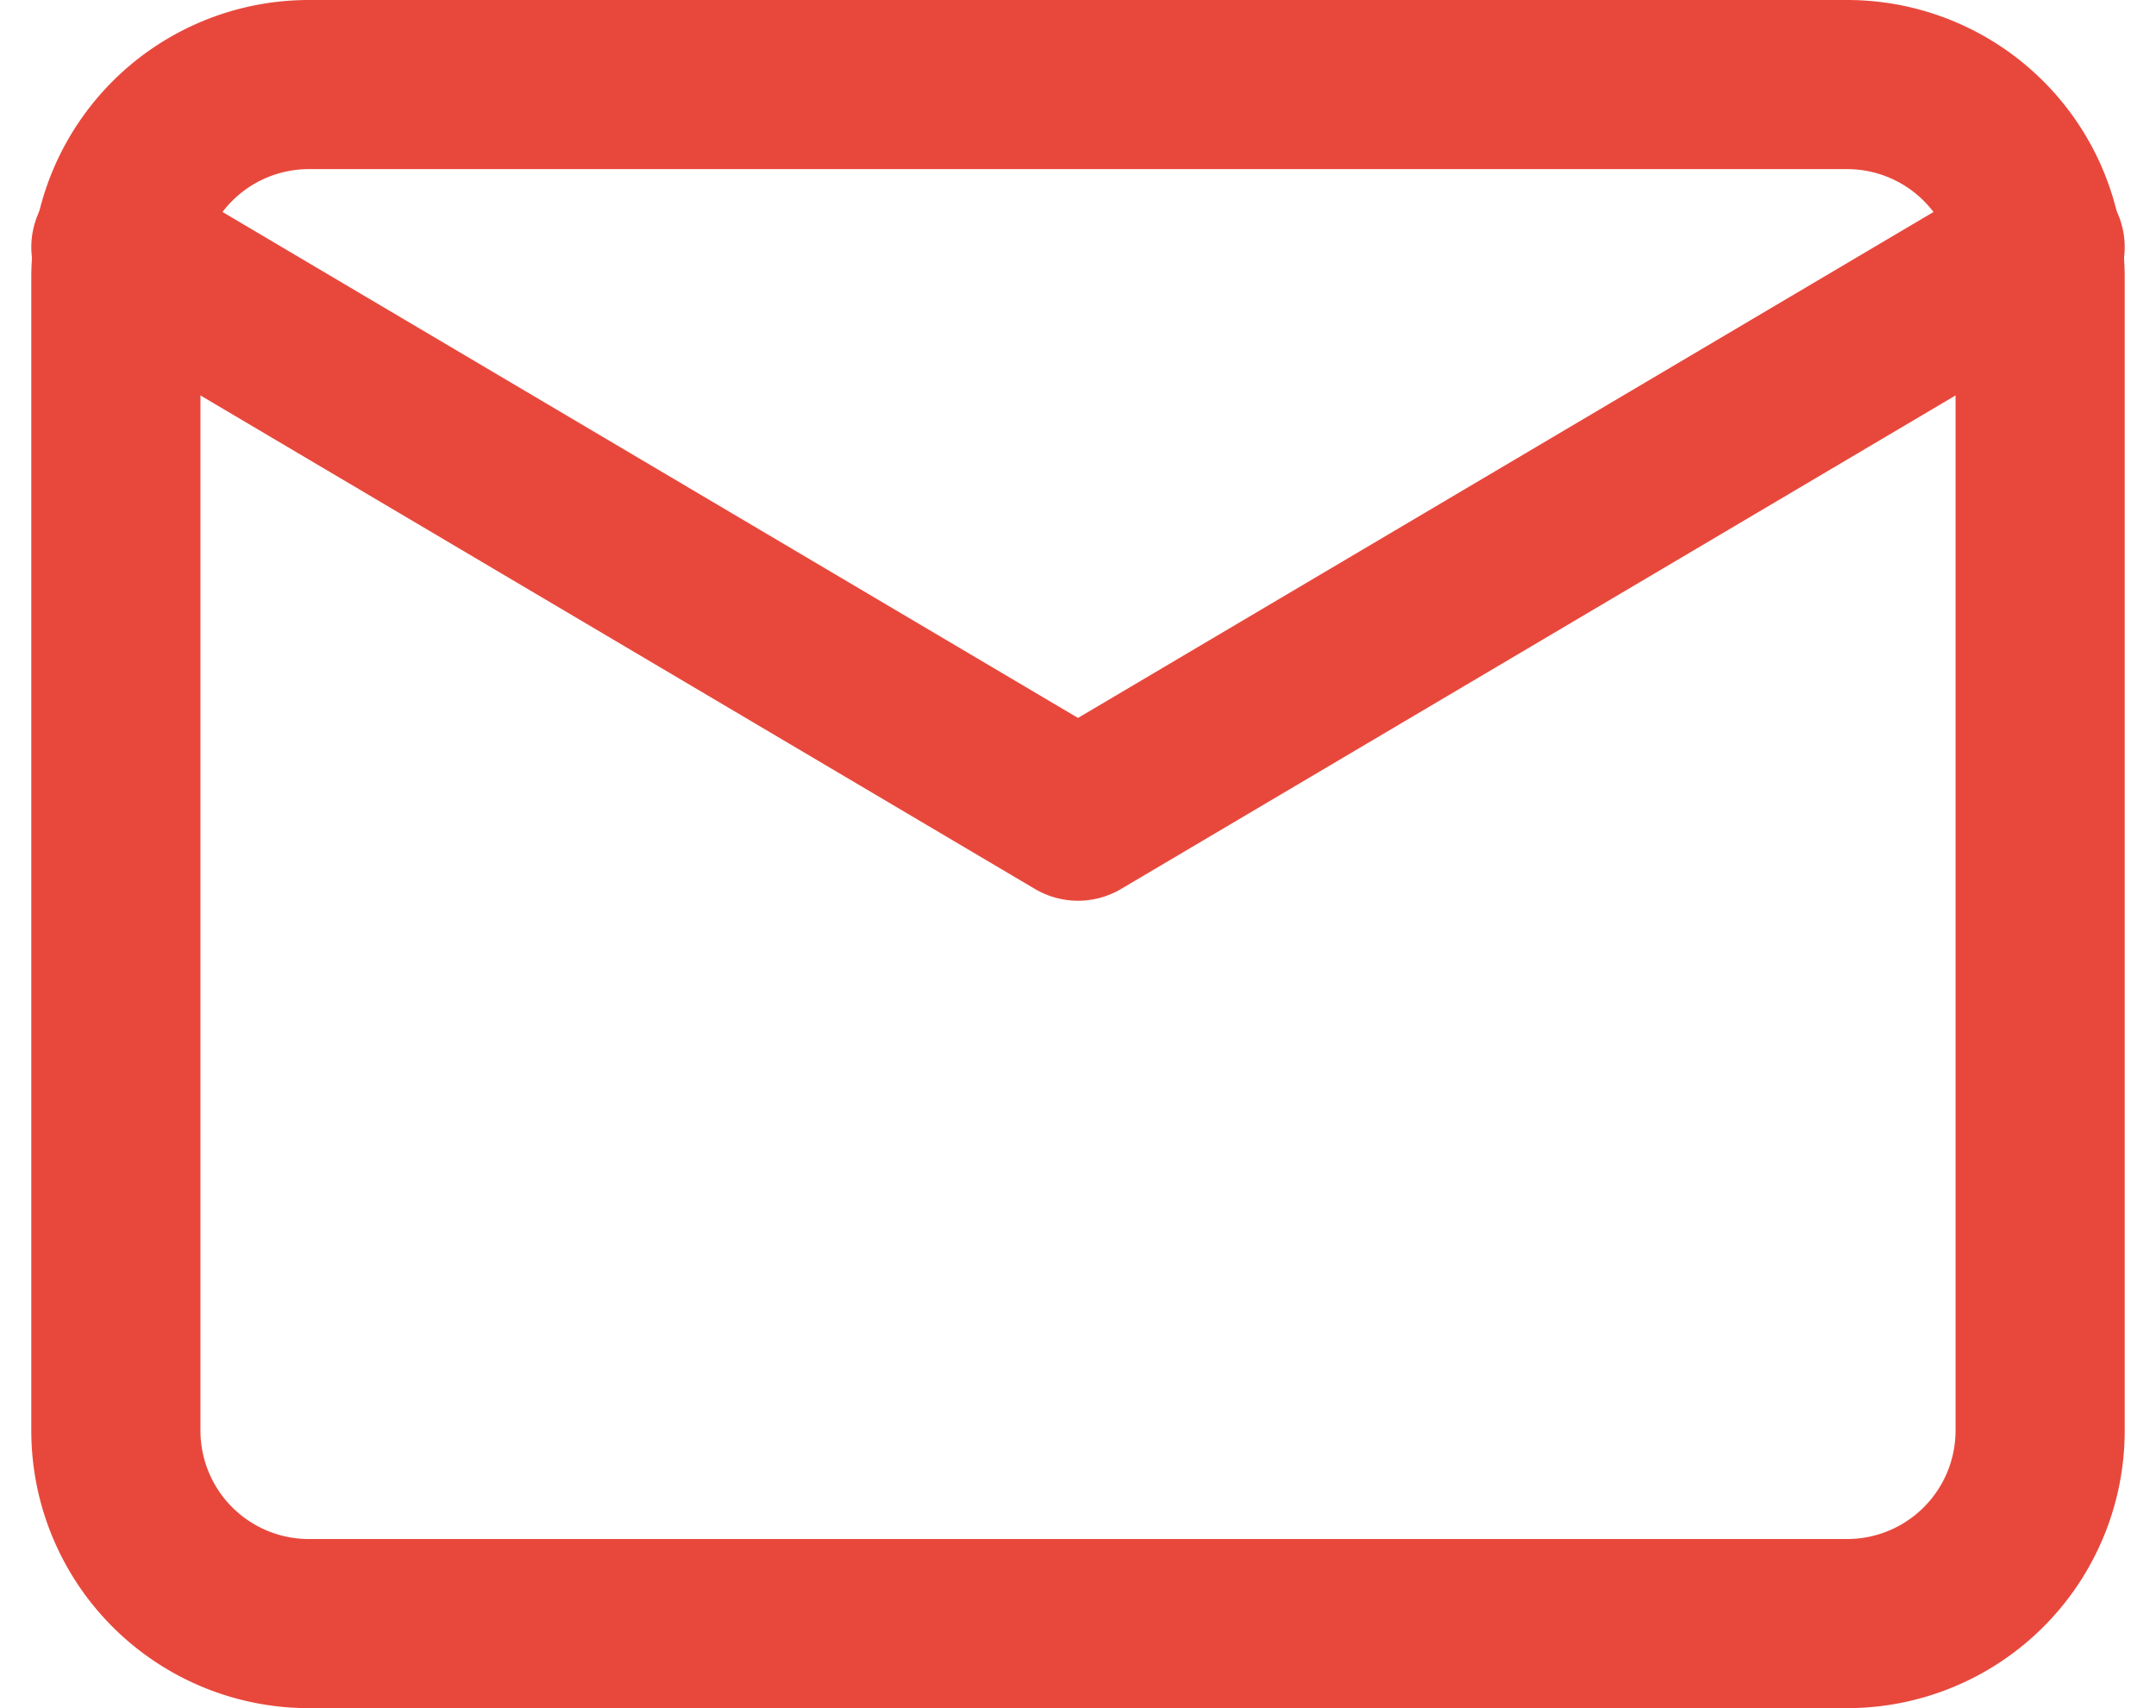 <svg xmlns="http://www.w3.org/2000/svg" width="25.49" height="20.2" viewBox="0 0 25.49 20.2">
  <g id="mail" transform="translate(1.37 1)">
    <path id="Pfad_125286" data-name="Pfad 125286" d="M4.275,4h18.2A2.282,2.282,0,0,1,24.75,6.275v13.65A2.282,2.282,0,0,1,22.475,22.2H4.275A2.282,2.282,0,0,1,2,19.925V6.275A2.282,2.282,0,0,1,4.275,4Z" transform="translate(-2 -4)" fill="none" stroke="#e8483c" stroke-linecap="round" stroke-linejoin="round" stroke-width="2"/>
    <path id="Pfad_125287" data-name="Pfad 125287" d="M24.75,6,13.375,12.729,2,6" transform="translate(-2 -4.077)" fill="none" stroke="#e8483c" stroke-linecap="round" stroke-linejoin="round" stroke-width="2"/>
  </g>
</svg>
